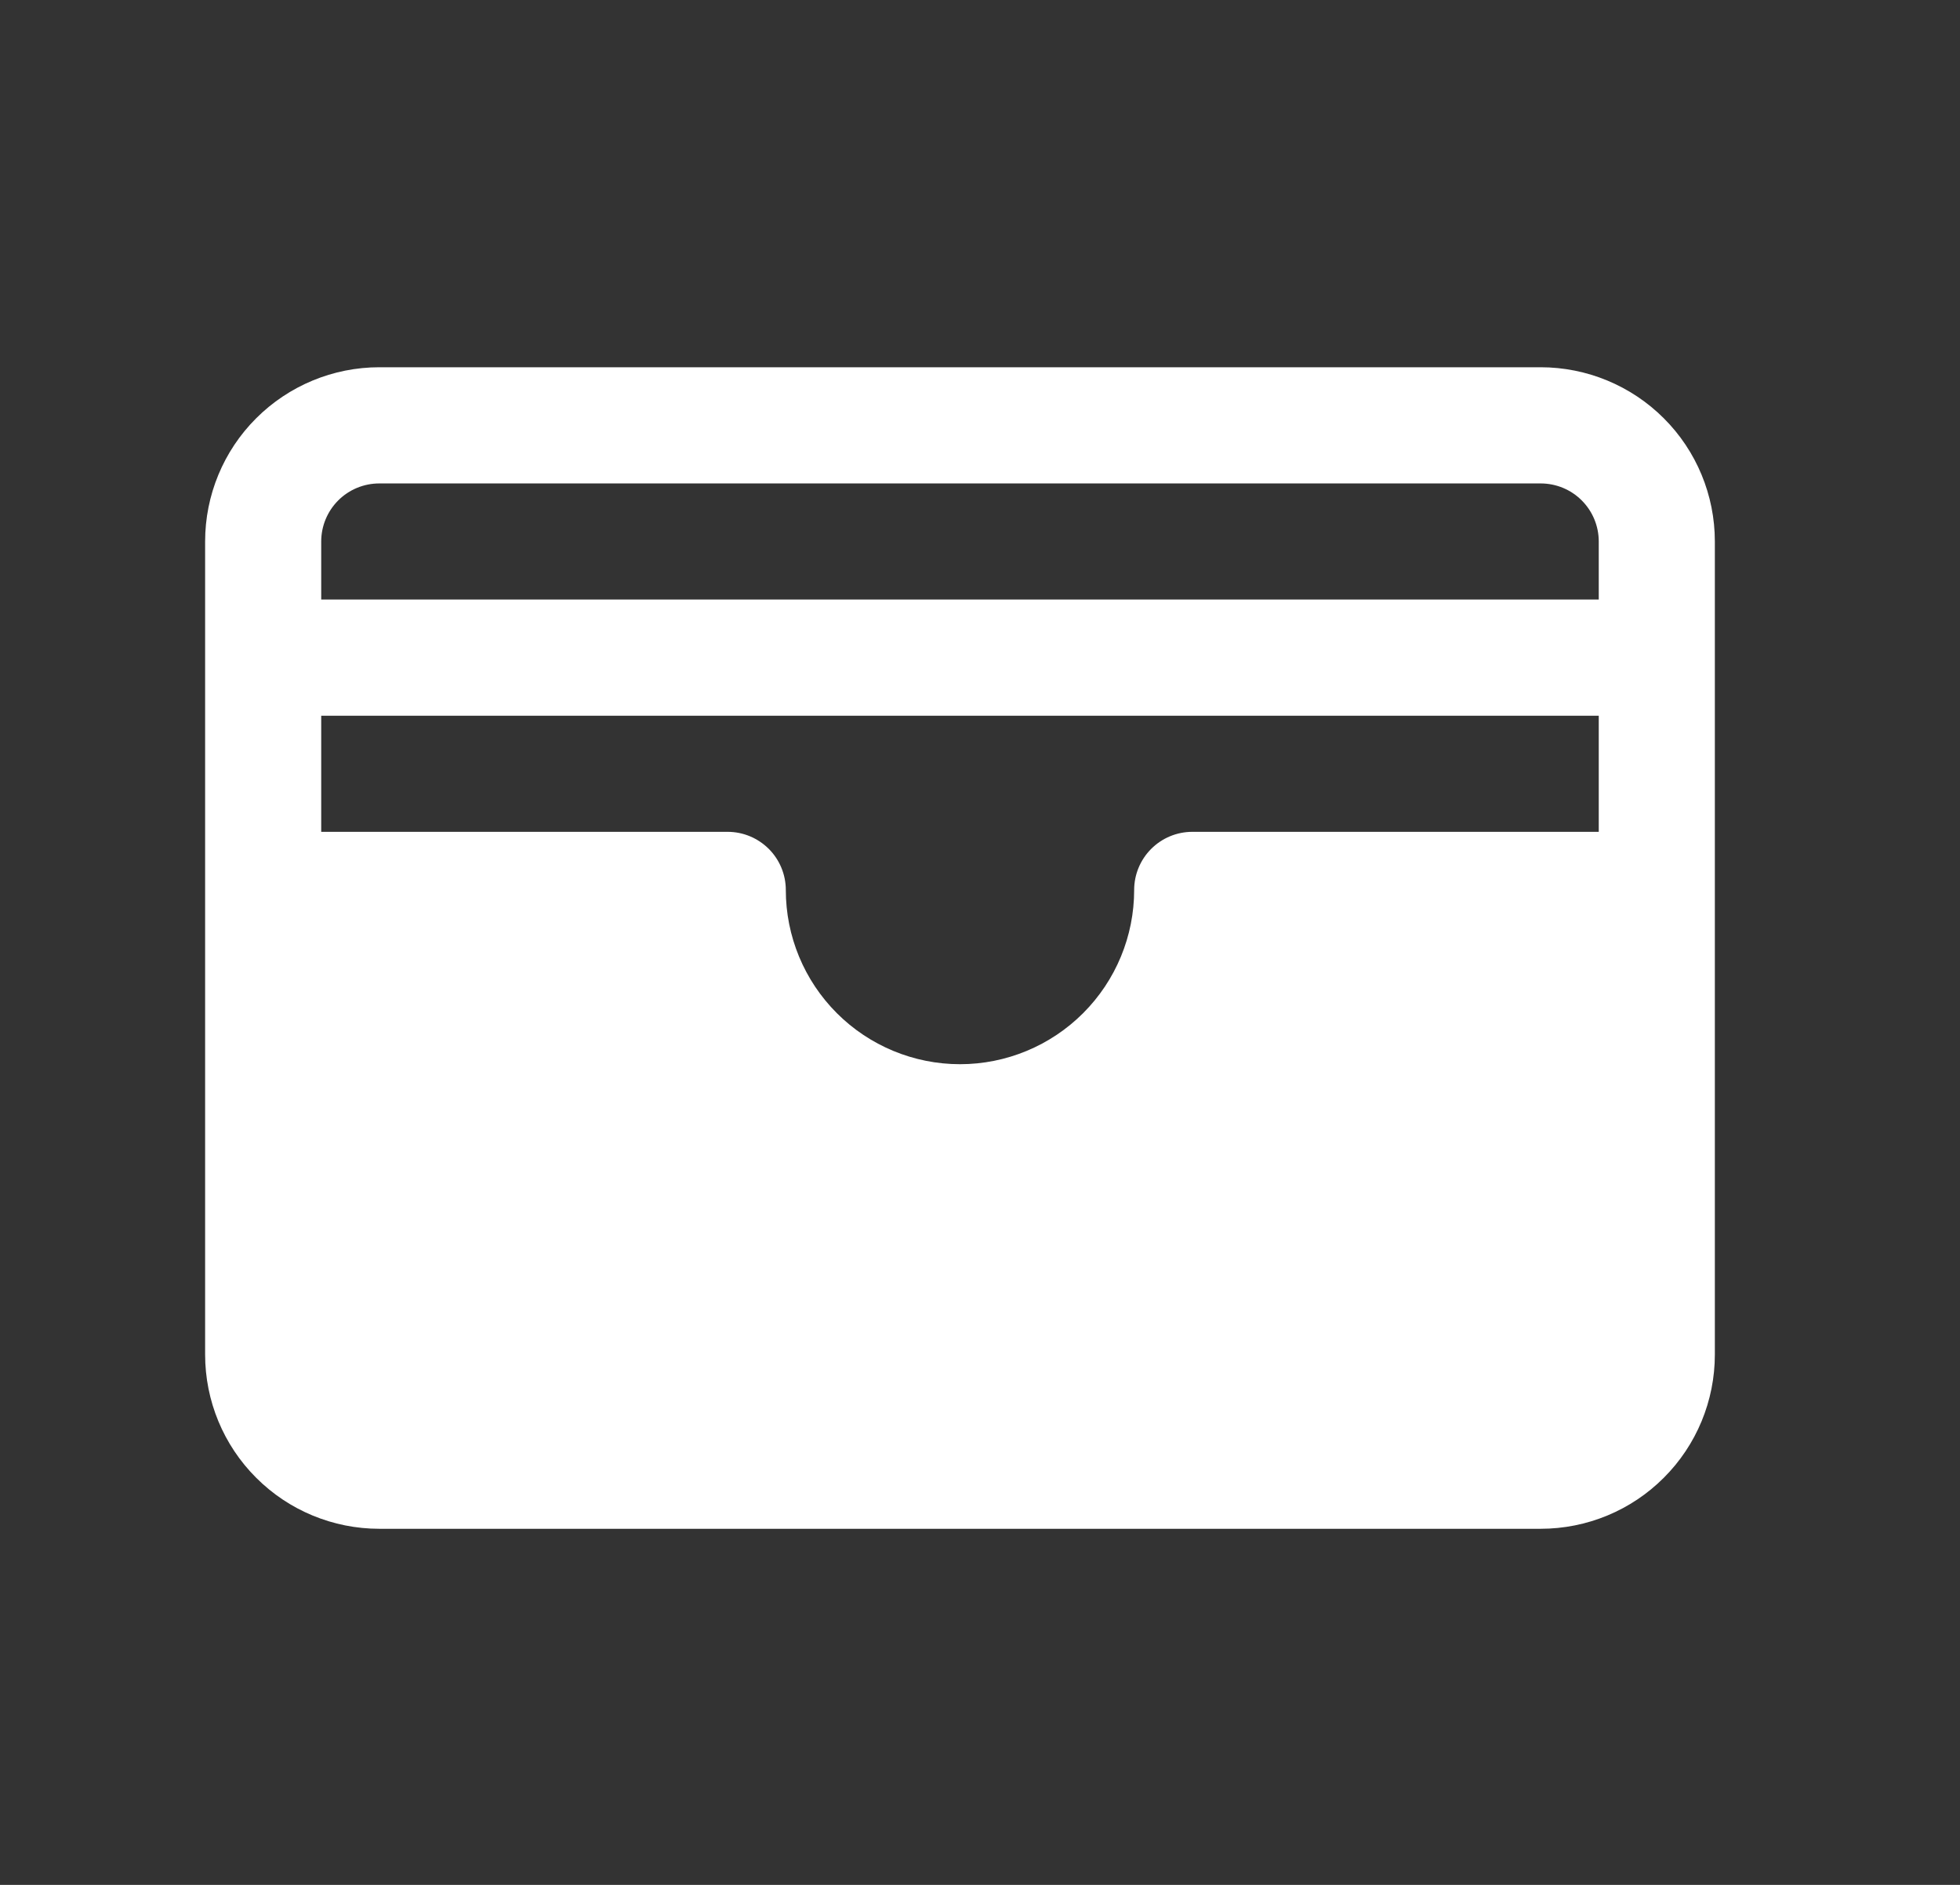 <?xml version="1.0" encoding="UTF-8"?> <svg xmlns="http://www.w3.org/2000/svg" width="26" height="25" viewBox="0 0 26 25" fill="none"><rect x="0" y="0" width="26" height="25" fill="#333333" stroke="none"/><path d="M20.437 4.871H5.032C4.419 4.871 3.831 5.115 3.398 5.548C2.964 5.981 2.721 6.569 2.721 7.182V17.966C2.721 18.579 2.964 19.167 3.398 19.6C3.831 20.034 4.419 20.277 5.032 20.277H20.437C21.05 20.277 21.638 20.034 22.071 19.6C22.505 19.167 22.748 18.579 22.748 17.966V7.182C22.748 6.569 22.505 5.981 22.071 5.548C21.638 5.115 21.05 4.871 20.437 4.871ZM15.045 11.804C15.045 12.417 14.802 13.004 14.368 13.438C13.935 13.871 13.347 14.115 12.735 14.115C12.122 14.115 11.534 13.871 11.101 13.438C10.667 13.004 10.424 12.417 10.424 11.804C10.424 11.599 10.342 11.403 10.198 11.259C10.053 11.115 9.858 11.033 9.653 11.033H4.261V9.493H21.208V11.033H15.816C15.611 11.033 15.415 11.115 15.271 11.259C15.127 11.403 15.045 11.599 15.045 11.804ZM5.032 6.412H20.437C20.642 6.412 20.838 6.493 20.982 6.637C21.127 6.782 21.208 6.978 21.208 7.182V7.952H4.261V7.182C4.261 6.978 4.342 6.782 4.487 6.637C4.631 6.493 4.827 6.412 5.032 6.412Z" fill="white"></path></svg> 